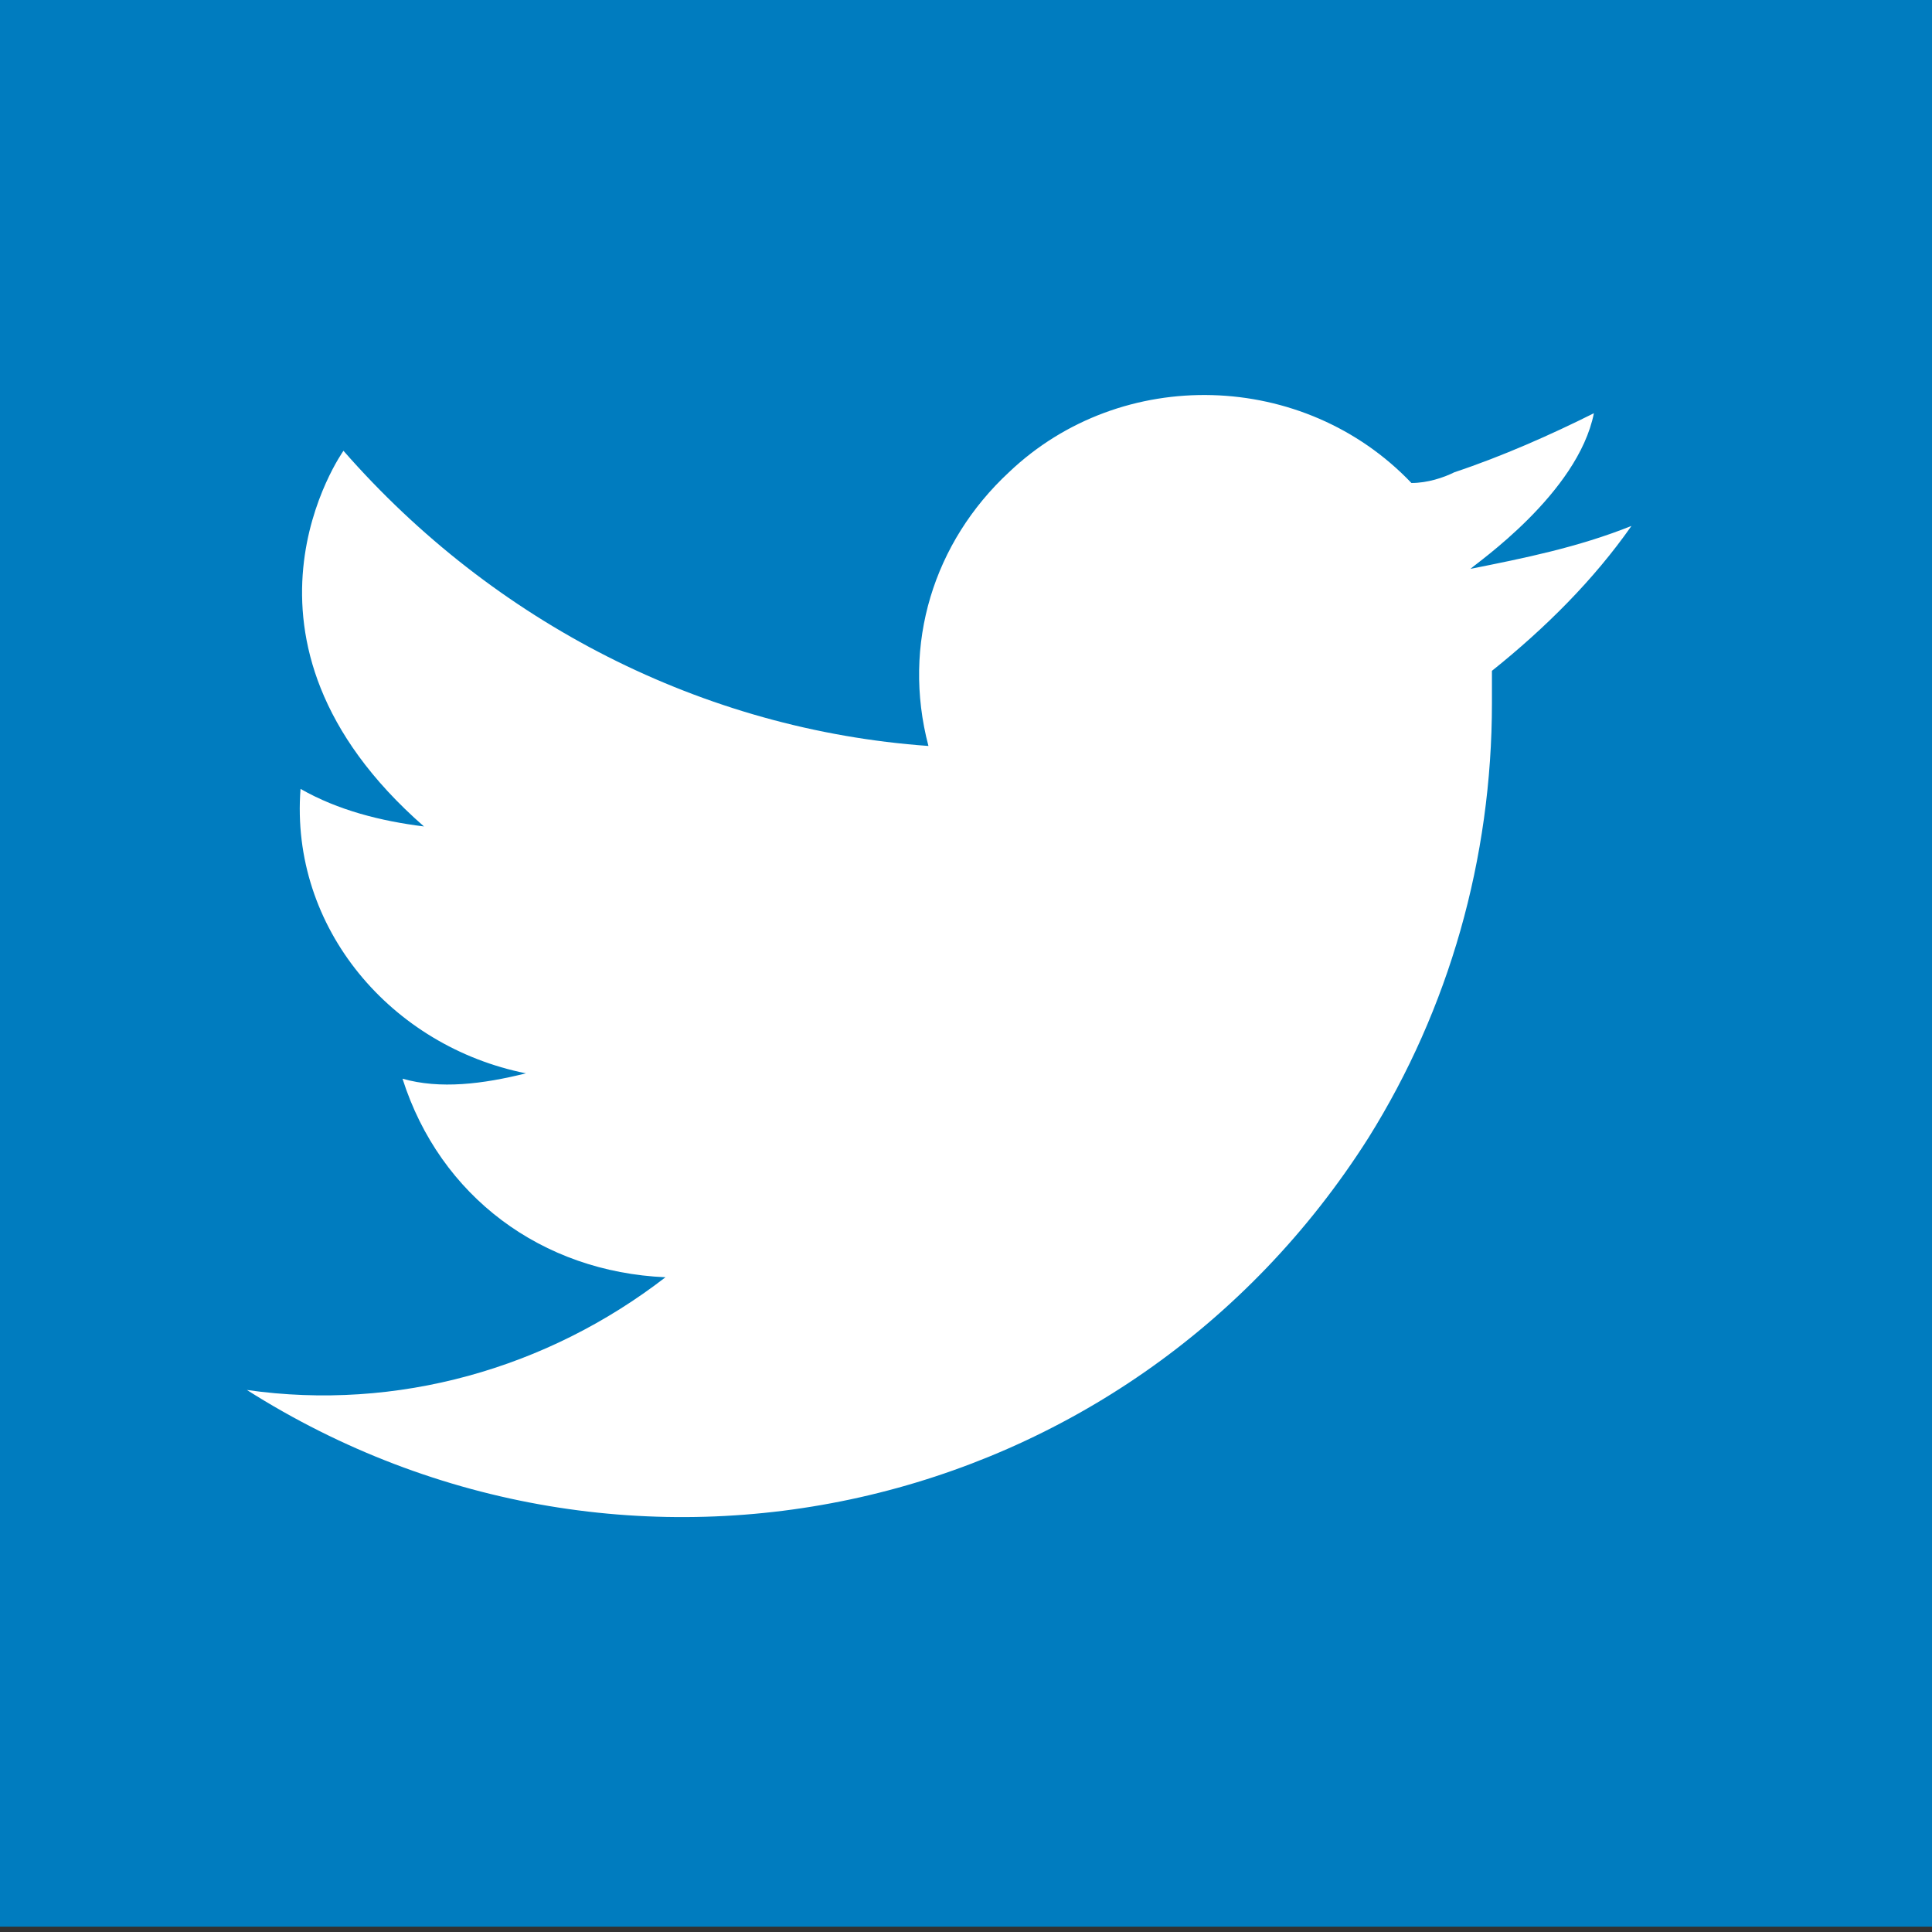 <?xml version="1.0" encoding="utf-8" standalone="no"?><!-- Generator: Adobe Illustrator 24.2.1, SVG Export Plug-In . SVG Version: 6.00 Build 0)  --><svg xmlns="http://www.w3.org/2000/svg" xmlns:xlink="http://www.w3.org/1999/xlink" height="380" id="Ebene_1" style="enable-background:new 0 0 36 36;" version="1.1" viewBox="0 0 36 36" width="380" x="0px" xml:space="preserve" y="0px">
<rect x="0" y="0" width="36" height="36" fill="#333333" stroke="none"/>
<style type="text/css">
	.st0{fill:#007CBF;}
	.st1{fill:#FFFFFF;}
</style>
<rect class="st0" height="36" id="Rechteck_21" width="36" x="0" y="-0.1"/>
<path class="st1" d="M4.6,25.9c7.1,4.5,16.4,2.4,20.9-4.7c1.5-2.4,2.3-5.2,2.3-8.1c0-0.2,0-0.4,0-0.6  c1-0.8,1.9-1.7,2.6-2.7c-1,0.4-2,0.6-3,0.8h0l0,0c0.1-0.1,2-1.4,2.3-2.9c-0.8,0.4-1.7,0.8-2.6,1.1c-0.2,0.1-0.5,0.2-0.8,0.2  c-2-2.1-5.4-2.2-7.5-0.2c-1.4,1.3-2,3.2-1.5,5.1c-4.2-0.3-8.1-2.3-10.9-5.5c0,0-2.5,3.5,1.5,7c-0.8-0.1-1.6-0.3-2.3-0.7  c-0.2,2.6,1.7,4.8,4.2,5.3c-0.8,0.2-1.6,0.3-2.3,0.1c0.7,2.2,2.6,3.6,4.9,3.7C10.2,25.5,7.4,26.3,4.6,25.9L4.6,25.9z" id="Pfad_2023"/>
</svg>